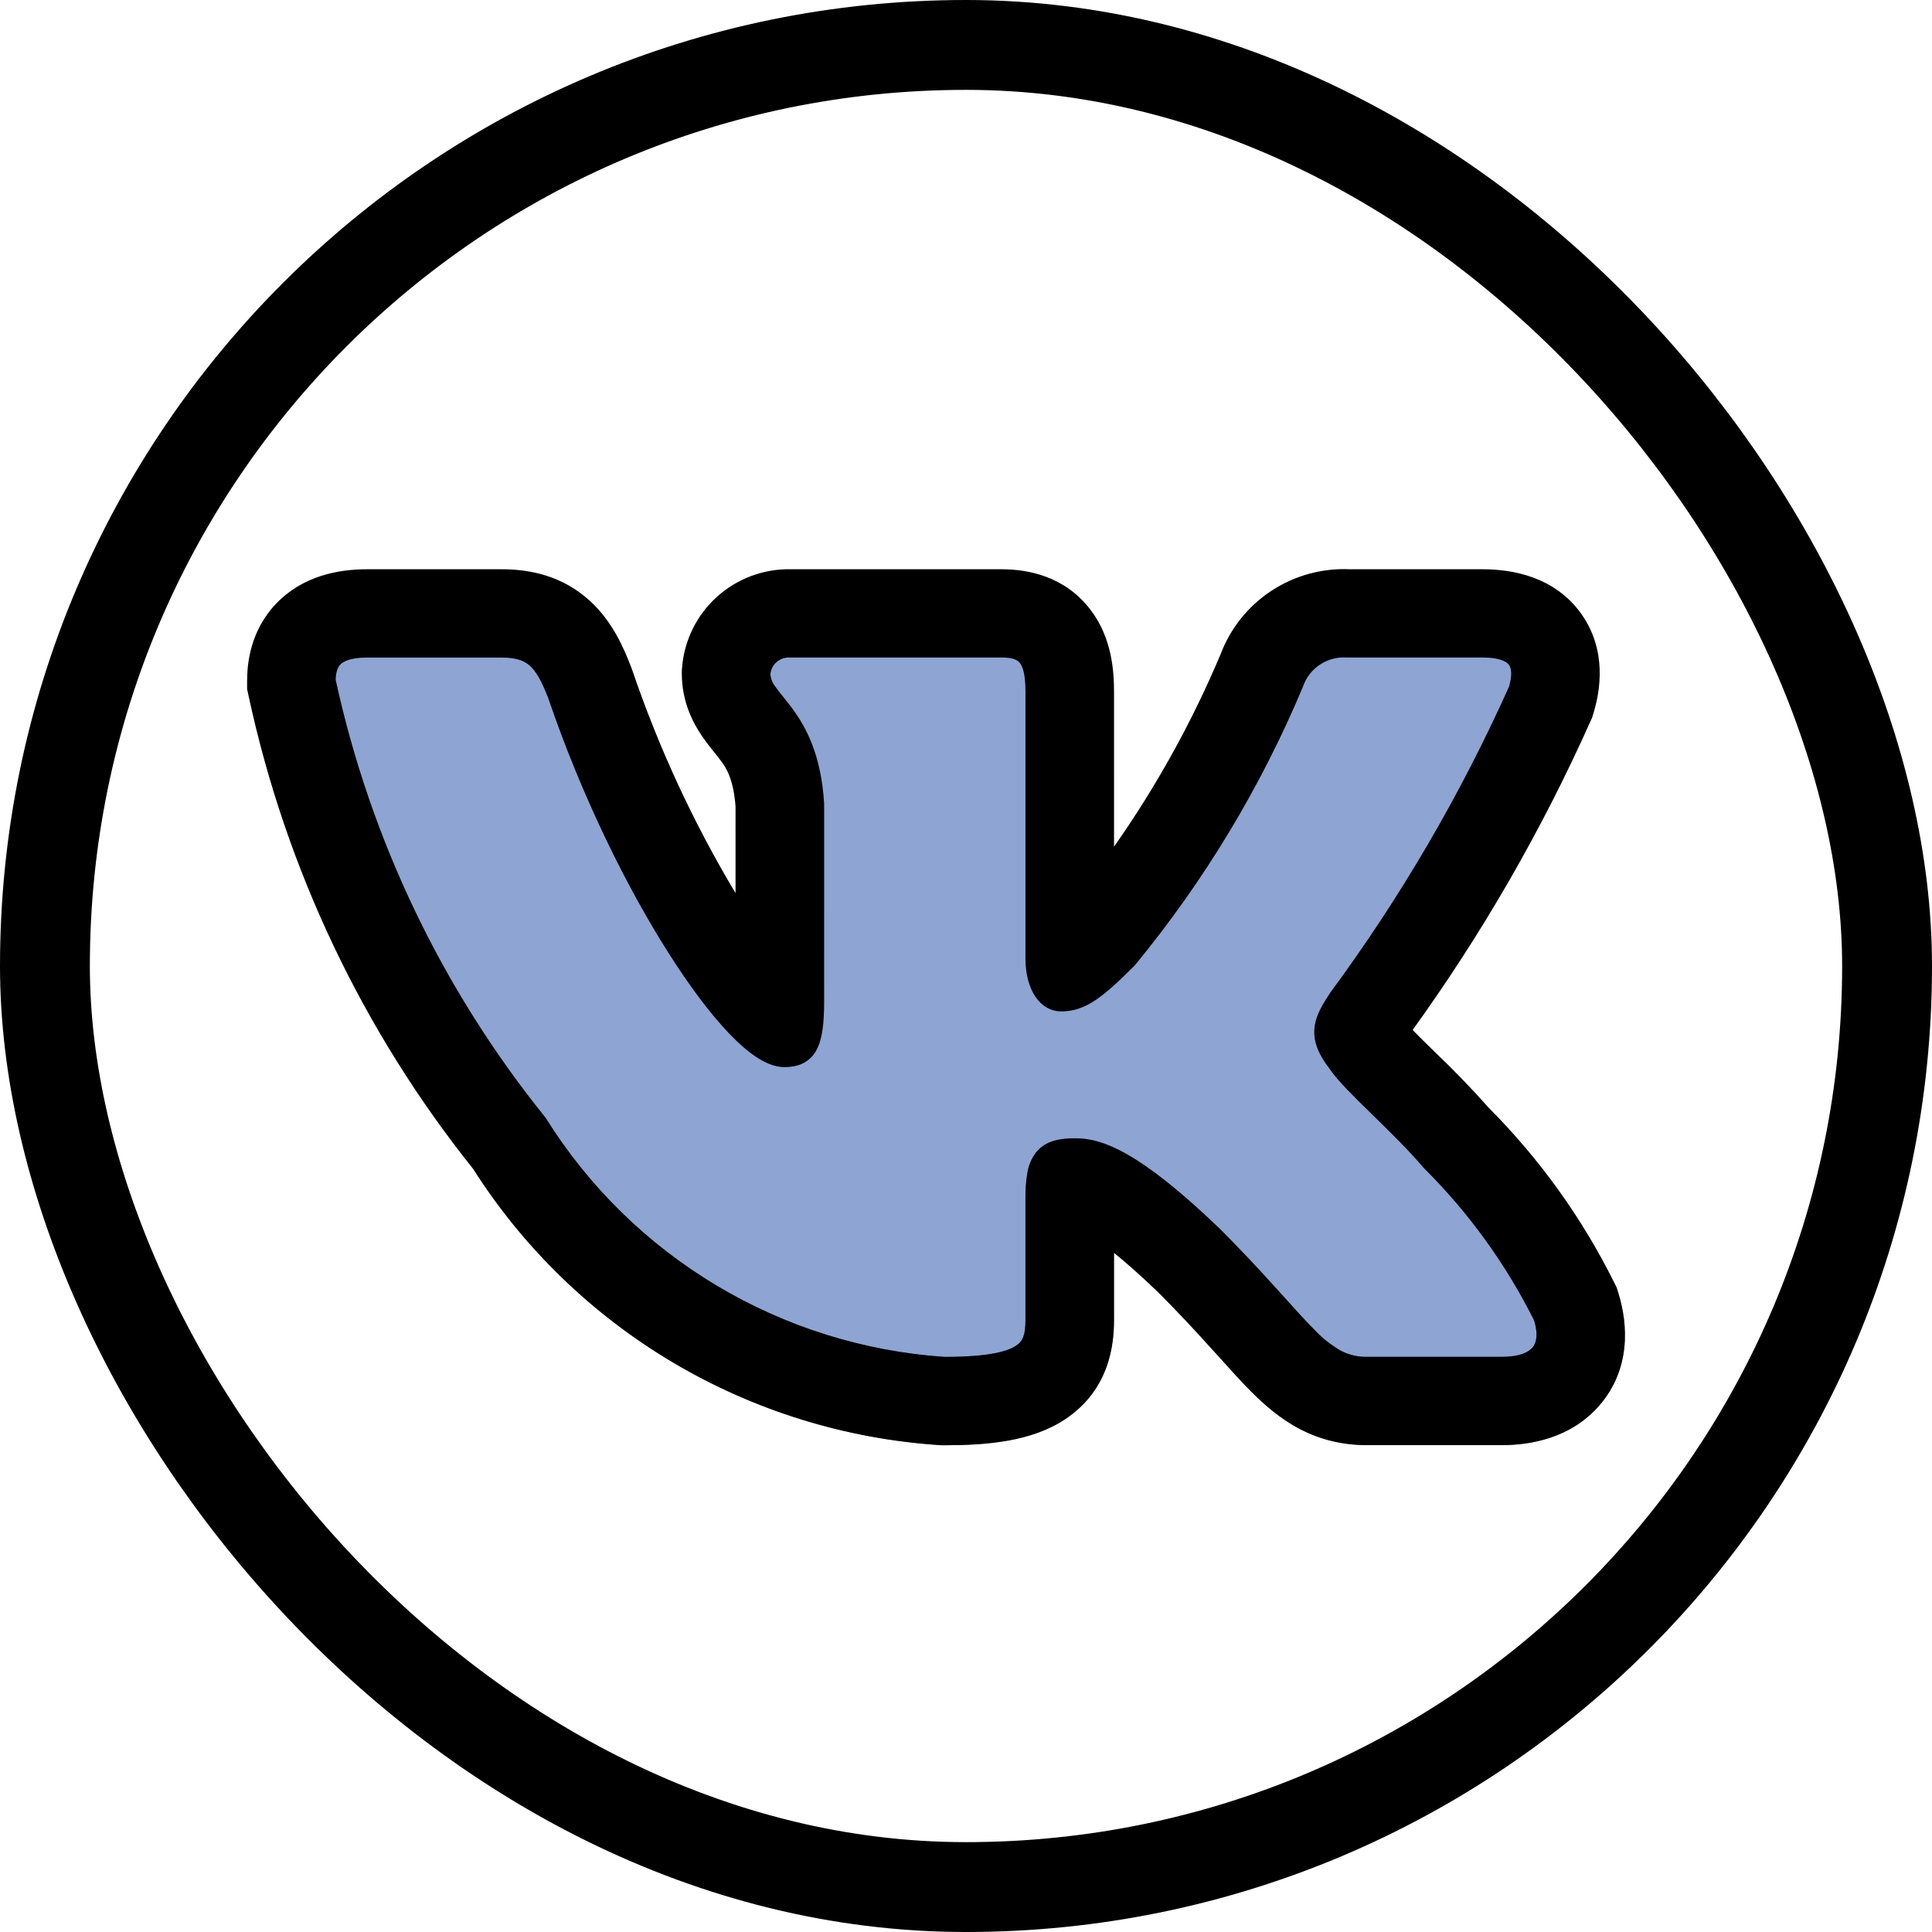 <?xml version="1.0" encoding="UTF-8"?> <svg xmlns="http://www.w3.org/2000/svg" width="258" height="258" viewBox="0 0 258 258" fill="none"><rect x="6" y="6" width="246" height="246" rx="123" stroke="black" stroke-width="12"></rect><rect x="43" y="85" width="34" height="32" fill="#8EA4D2"></rect><rect x="51" y="101" width="34" height="32" fill="#8EA4D2"></rect><rect x="60" y="117" width="34" height="32" fill="#8EA4D2"></rect><rect x="70" y="126" width="115" height="36" fill="#8EA4D2"></rect><rect x="168" y="82" width="34" height="32" fill="#8EA4D2"></rect><rect x="159" y="103" width="34" height="21" fill="#8EA4D2"></rect><rect x="152" y="117" width="34" height="15" fill="#8EA4D2"></rect><rect x="160" y="150" width="37" height="24" fill="#8EA4D2"></rect><rect x="172" y="161" width="34" height="24" fill="#8EA4D2"></rect><rect x="82" y="156" width="34" height="18" fill="#8EA4D2"></rect><rect x="100" y="85" width="41" height="99" fill="#8EA4D2"></rect><path fill-rule="evenodd" clip-rule="evenodd" d="M215.538 171.239C211.249 162.626 205.598 154.758 198.801 147.937C196.528 145.375 194.148 142.909 191.667 140.547L191.367 140.256C190.446 139.364 189.537 138.46 188.64 137.544C197.931 124.659 205.882 110.864 212.368 96.372L212.629 95.79L212.81 95.177C213.669 92.323 214.647 86.899 211.178 81.993C207.583 76.93 201.836 76.018 197.981 76.018H180.268C176.559 75.85 172.891 76.856 169.79 78.892C166.689 80.928 164.314 83.89 163.003 87.355C159.191 96.409 154.418 105.03 148.766 113.07V92.371C148.766 89.698 148.514 85.216 145.636 81.443C142.199 76.914 137.225 76.018 133.772 76.018H105.66C101.992 75.934 98.432 77.26 95.717 79.722C93.002 82.183 91.34 85.592 91.076 89.242L91.052 89.595V89.949C91.052 93.762 92.566 96.576 93.78 98.345C94.324 99.139 94.9 99.863 95.27 100.319L95.349 100.421C95.743 100.908 96.003 101.231 96.263 101.592C96.957 102.52 97.943 103.966 98.226 107.693V119.273C92.583 109.85 87.956 99.857 84.423 89.462L84.36 89.289L84.297 89.124C83.335 86.616 81.798 82.968 78.715 80.185C75.12 76.922 70.863 76.018 66.993 76.018H49.019C45.101 76.018 40.379 76.93 36.855 80.633C33.394 84.281 33 88.652 33 90.963V92.017L33.221 93.039C38.197 116.08 48.453 137.659 63.185 156.089C69.92 166.682 79.064 175.541 89.875 181.95C100.686 188.359 112.859 192.137 125.408 192.976L125.731 193H126.062C131.786 193 137.753 192.505 142.239 189.525C148.285 185.5 148.766 179.329 148.766 176.247V167.3C150.319 168.558 152.243 170.24 154.6 172.505C157.454 175.351 159.724 177.819 161.671 179.973L162.712 181.121C164.225 182.803 165.715 184.462 167.071 185.822C168.774 187.528 170.879 189.407 173.512 190.799C176.373 192.3 179.377 192.984 182.562 192.984H200.544C204.335 192.984 209.767 192.088 213.59 187.67C217.753 182.858 217.437 176.954 216.129 172.717L215.892 171.954L215.538 171.239ZM170.445 172.072C168.002 169.349 165.486 166.69 162.901 164.1L162.877 164.077C152.18 153.794 147.189 152.009 143.658 152.009C141.774 152.009 139.7 152.214 138.352 153.896C137.745 154.699 137.347 155.638 137.193 156.632C137.003 157.785 136.919 158.954 136.941 160.122V176.247C136.941 178.252 136.61 179.093 135.68 179.706C134.442 180.531 131.801 181.2 126.133 181.2C115.366 180.469 104.927 177.2 95.674 171.662C86.42 166.125 78.617 158.475 72.905 149.344L72.842 149.242L72.763 149.148C59.039 132.113 49.475 112.129 44.825 90.775C44.856 89.753 45.077 89.132 45.44 88.754C45.81 88.361 46.717 87.811 49.019 87.811H66.993C68.987 87.811 70.028 88.251 70.777 88.919C71.612 89.69 72.353 90.987 73.236 93.298C77.651 106.239 83.611 118.345 89.263 127.237C92.085 131.687 94.86 135.39 97.367 138.008C98.621 139.313 99.842 140.398 101.017 141.168C102.144 141.907 103.429 142.497 104.754 142.497C105.447 142.497 106.259 142.418 107.04 142.08C107.883 141.709 108.577 141.066 109.011 140.256C109.823 138.778 110.051 136.6 110.051 133.747V107.229C109.633 100.798 107.686 97.174 105.794 94.603C105.411 94.089 105.017 93.583 104.612 93.086L104.509 92.96C104.173 92.553 103.852 92.133 103.548 91.702C103.16 91.222 102.926 90.635 102.877 90.02C102.939 89.395 103.238 88.818 103.713 88.406C104.188 87.993 104.803 87.778 105.432 87.803H133.772C135.396 87.803 135.94 88.196 136.216 88.565C136.61 89.076 136.941 90.138 136.941 92.371V127.968C136.941 132.198 138.896 135.059 141.734 135.059C144.998 135.059 147.355 133.086 151.47 128.982L151.541 128.904L151.604 128.833C160.835 117.609 168.377 105.103 173.993 91.71L174.024 91.616C174.446 90.433 175.245 89.419 176.298 88.731C177.351 88.043 178.601 87.716 179.858 87.803H197.989C200.449 87.803 201.253 88.432 201.521 88.801C201.797 89.194 201.994 90.036 201.521 91.686C195.046 106.123 187.041 119.828 177.643 132.567L177.58 132.662C176.673 134.053 175.672 135.594 175.53 137.355C175.372 139.258 176.192 140.979 177.635 142.835C178.683 144.376 180.851 146.49 183.051 148.637L183.256 148.841C185.557 151.089 188.056 153.527 190.059 155.885L190.114 155.94L190.169 156.003C196.14 161.942 201.105 168.808 204.871 176.333C205.471 178.377 205.108 179.431 204.635 179.973C204.091 180.602 202.869 181.192 200.551 181.192H182.562C181.336 181.222 180.122 180.937 179.038 180.366C177.709 179.595 176.503 178.631 175.459 177.505C174.332 176.38 173.11 175.02 171.612 173.362L170.453 172.072H170.445Z" fill="black"></path><path fill-rule="evenodd" clip-rule="evenodd" d="M215.538 171.239C211.249 162.626 205.598 154.758 198.801 147.937C196.528 145.375 194.148 142.909 191.667 140.547L191.367 140.256C190.446 139.364 189.537 138.46 188.64 137.544C197.931 124.659 205.882 110.864 212.368 96.372L212.629 95.79L212.81 95.177C213.669 92.323 214.647 86.899 211.178 81.993C207.583 76.93 201.836 76.018 197.981 76.018H180.268C176.559 75.85 172.891 76.856 169.79 78.892C166.689 80.928 164.314 83.89 163.003 87.355C159.191 96.409 154.418 105.03 148.766 113.07V92.371C148.766 89.698 148.514 85.216 145.636 81.443C142.199 76.914 137.225 76.018 133.772 76.018H105.66C101.992 75.934 98.432 77.26 95.717 79.722C93.002 82.183 91.34 85.592 91.076 89.242L91.052 89.595V89.949C91.052 93.762 92.566 96.576 93.78 98.345C94.324 99.139 94.9 99.863 95.27 100.319L95.349 100.421C95.743 100.908 96.003 101.231 96.263 101.592C96.957 102.52 97.943 103.966 98.226 107.693V119.273C92.583 109.85 87.956 99.857 84.423 89.462L84.36 89.289L84.297 89.124C83.335 86.616 81.798 82.968 78.715 80.185C75.12 76.922 70.863 76.018 66.993 76.018H49.019C45.101 76.018 40.379 76.93 36.855 80.633C33.394 84.281 33 88.652 33 90.963V92.017L33.221 93.039C38.197 116.08 48.453 137.659 63.185 156.089C69.92 166.682 79.064 175.541 89.875 181.95C100.686 188.359 112.859 192.137 125.408 192.976L125.731 193H126.062C131.786 193 137.753 192.505 142.239 189.525C148.285 185.5 148.766 179.329 148.766 176.247V167.3C150.319 168.558 152.243 170.24 154.6 172.505C157.454 175.351 159.724 177.819 161.671 179.973L162.712 181.121C164.225 182.803 165.715 184.462 167.071 185.822C168.774 187.528 170.879 189.407 173.512 190.799C176.373 192.3 179.377 192.984 182.562 192.984H200.544C204.335 192.984 209.767 192.088 213.59 187.67C217.753 182.858 217.437 176.954 216.129 172.717L215.892 171.954L215.538 171.239ZM170.445 172.072C168.002 169.349 165.486 166.69 162.901 164.1L162.877 164.077C152.18 153.794 147.189 152.009 143.658 152.009C141.774 152.009 139.7 152.214 138.352 153.896C137.745 154.699 137.347 155.638 137.193 156.632C137.003 157.785 136.919 158.954 136.941 160.122V176.247C136.941 178.252 136.61 179.093 135.68 179.706C134.442 180.531 131.801 181.2 126.133 181.2C115.366 180.469 104.927 177.2 95.674 171.662C86.42 166.125 78.617 158.475 72.905 149.344L72.842 149.242L72.763 149.148C59.039 132.113 49.475 112.129 44.825 90.775C44.856 89.753 45.077 89.132 45.44 88.754C45.81 88.361 46.717 87.811 49.019 87.811H66.993C68.987 87.811 70.028 88.251 70.777 88.919C71.612 89.69 72.353 90.987 73.236 93.298C77.651 106.239 83.611 118.345 89.263 127.237C92.085 131.687 94.86 135.39 97.367 138.008C98.621 139.313 99.842 140.398 101.017 141.168C102.144 141.907 103.429 142.497 104.754 142.497C105.447 142.497 106.259 142.418 107.04 142.08C107.883 141.709 108.577 141.066 109.011 140.256C109.823 138.778 110.051 136.6 110.051 133.747V107.229C109.633 100.798 107.686 97.174 105.794 94.603C105.411 94.089 105.017 93.583 104.612 93.086L104.509 92.96C104.173 92.553 103.852 92.133 103.548 91.702C103.16 91.222 102.926 90.635 102.877 90.02C102.939 89.395 103.238 88.818 103.713 88.406C104.188 87.993 104.803 87.778 105.432 87.803H133.772C135.396 87.803 135.94 88.196 136.216 88.565C136.61 89.076 136.941 90.138 136.941 92.371V127.968C136.941 132.198 138.896 135.059 141.734 135.059C144.998 135.059 147.355 133.086 151.47 128.982L151.541 128.904L151.604 128.833C160.835 117.609 168.377 105.103 173.993 91.71L174.024 91.616C174.446 90.433 175.245 89.419 176.298 88.731C177.351 88.043 178.601 87.716 179.858 87.803H197.989C200.449 87.803 201.253 88.432 201.521 88.801C201.797 89.194 201.994 90.036 201.521 91.686C195.046 106.123 187.041 119.828 177.643 132.567L177.58 132.662C176.673 134.053 175.672 135.594 175.53 137.355C175.372 139.258 176.192 140.979 177.635 142.835C178.683 144.376 180.851 146.49 183.051 148.637L183.256 148.841C185.557 151.089 188.056 153.527 190.059 155.885L190.114 155.94L190.169 156.003C196.14 161.942 201.105 168.808 204.871 176.333C205.471 178.377 205.108 179.431 204.635 179.973C204.091 180.602 202.869 181.192 200.551 181.192H182.562C181.336 181.222 180.122 180.937 179.038 180.366C177.709 179.595 176.503 178.631 175.459 177.505C174.332 176.38 173.11 175.02 171.612 173.362L170.453 172.072H170.445Z" fill="url(#paint0_linear_2003_44)" fill-opacity="0.43"></path><defs><linearGradient id="paint0_linear_2003_44" x1="125" y1="76" x2="125" y2="193" gradientUnits="userSpaceOnUse"><stop stop-opacity="0"></stop><stop offset="1"></stop></linearGradient></defs></svg> 